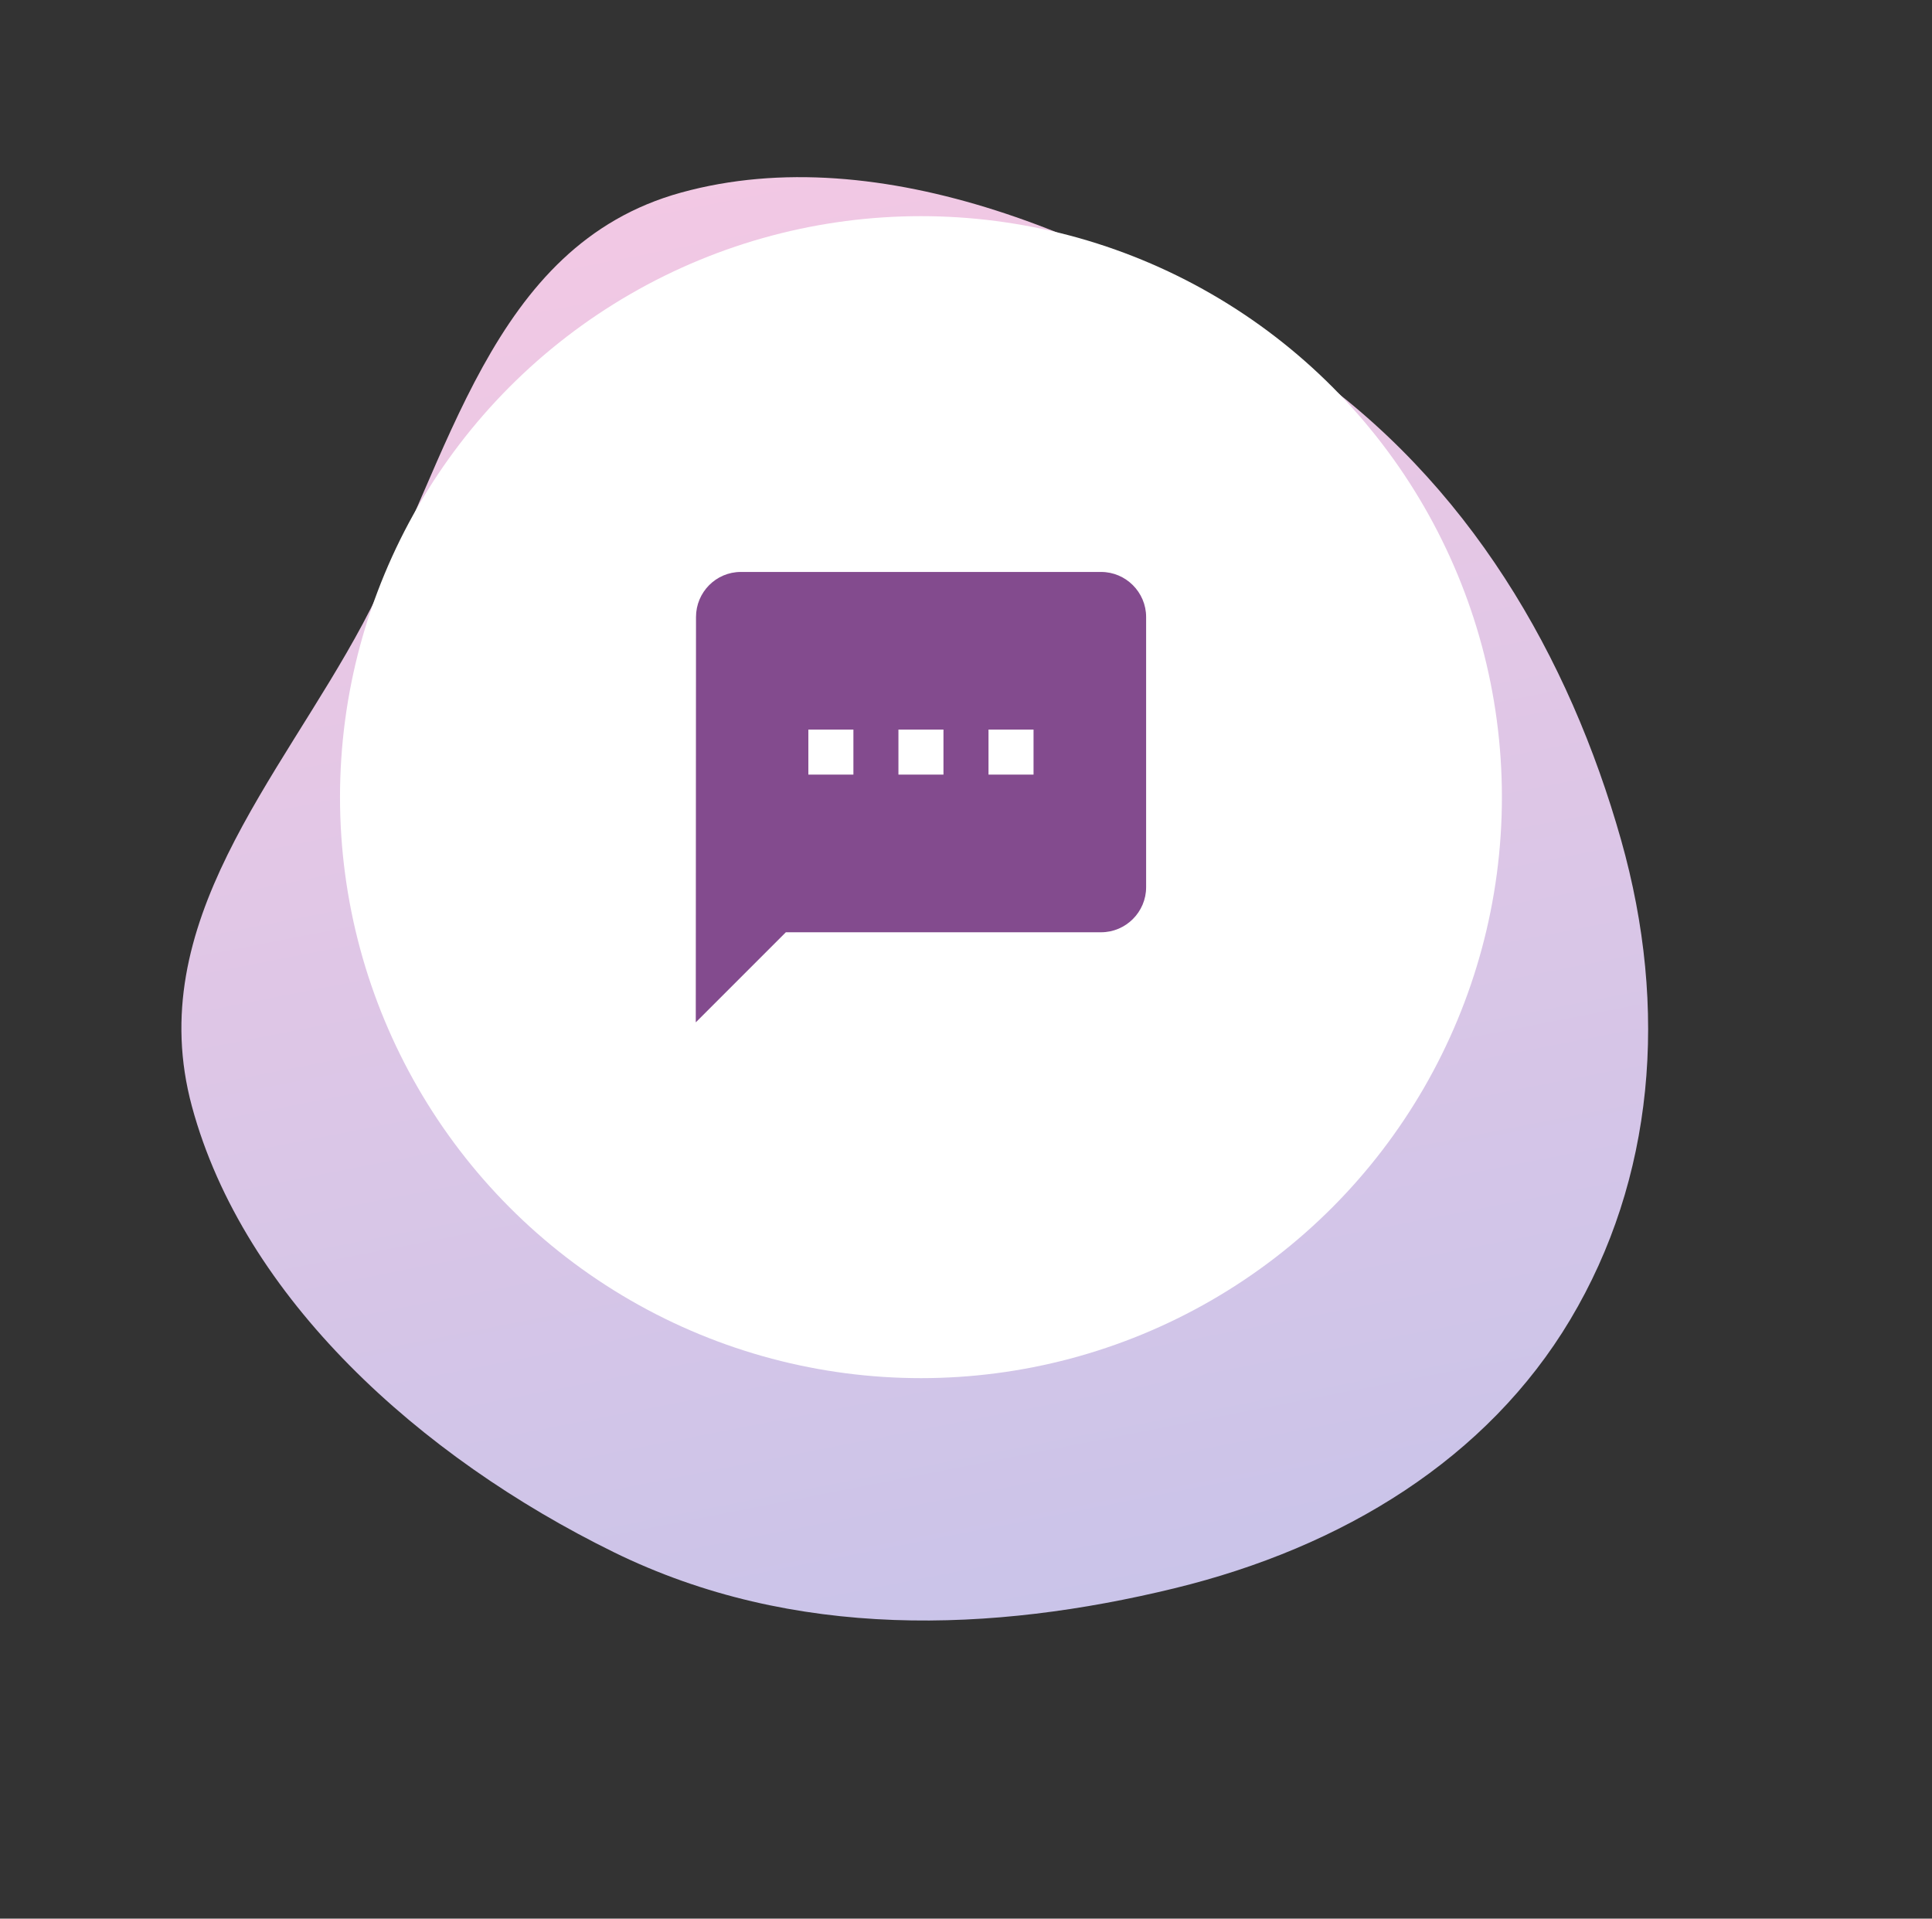 <svg width="143" height="142" viewBox="0 0 143 142" fill="none" xmlns="http://www.w3.org/2000/svg">
<rect x="0" y="0" width="143" height="142" fill="#333333" stroke="none"/>
<path fill-rule="evenodd" clip-rule="evenodd" d="M45.423 114.876C31.087 107.84 18.036 96.059 14.204 81.881C10.54 68.326 20.68 57.693 26.852 46.166C33.328 34.069 36.205 18.171 50.412 14.253C65.176 10.182 82.527 17.595 96.232 27.033C108.744 35.648 116.172 48.687 119.986 62.162C123.532 74.693 122.429 87.278 116.223 97.67C110.093 107.933 99.439 114.512 86.902 117.558C73.53 120.808 58.791 121.437 45.423 114.876Z" fill="url(#paint0_linear_1_354)"/>
<circle cx="68.166" cy="58.998" r="43" fill="white"/>
<path d="M81.499 42.331H54.832C52.999 42.331 51.516 43.831 51.516 45.665L51.499 75.665L58.166 68.998H81.499C83.332 68.998 84.832 67.498 84.832 65.665V45.665C84.832 43.831 83.332 42.331 81.499 42.331ZM63.166 57.331H59.832V53.998H63.166V57.331ZM69.832 57.331H66.499V53.998H69.832V57.331ZM76.499 57.331H73.166V53.998H76.499V57.331Z" fill="#834B8E"/>
<defs>
<linearGradient id="paint0_linear_1_354" x1="90.974" y1="141.33" x2="58.779" y2="-23.313" gradientUnits="userSpaceOnUse">
<stop stop-color="#C1C3EA"/>
<stop offset="1" stop-color="#FFCAE2"/>
</linearGradient>
</defs>
</svg>
